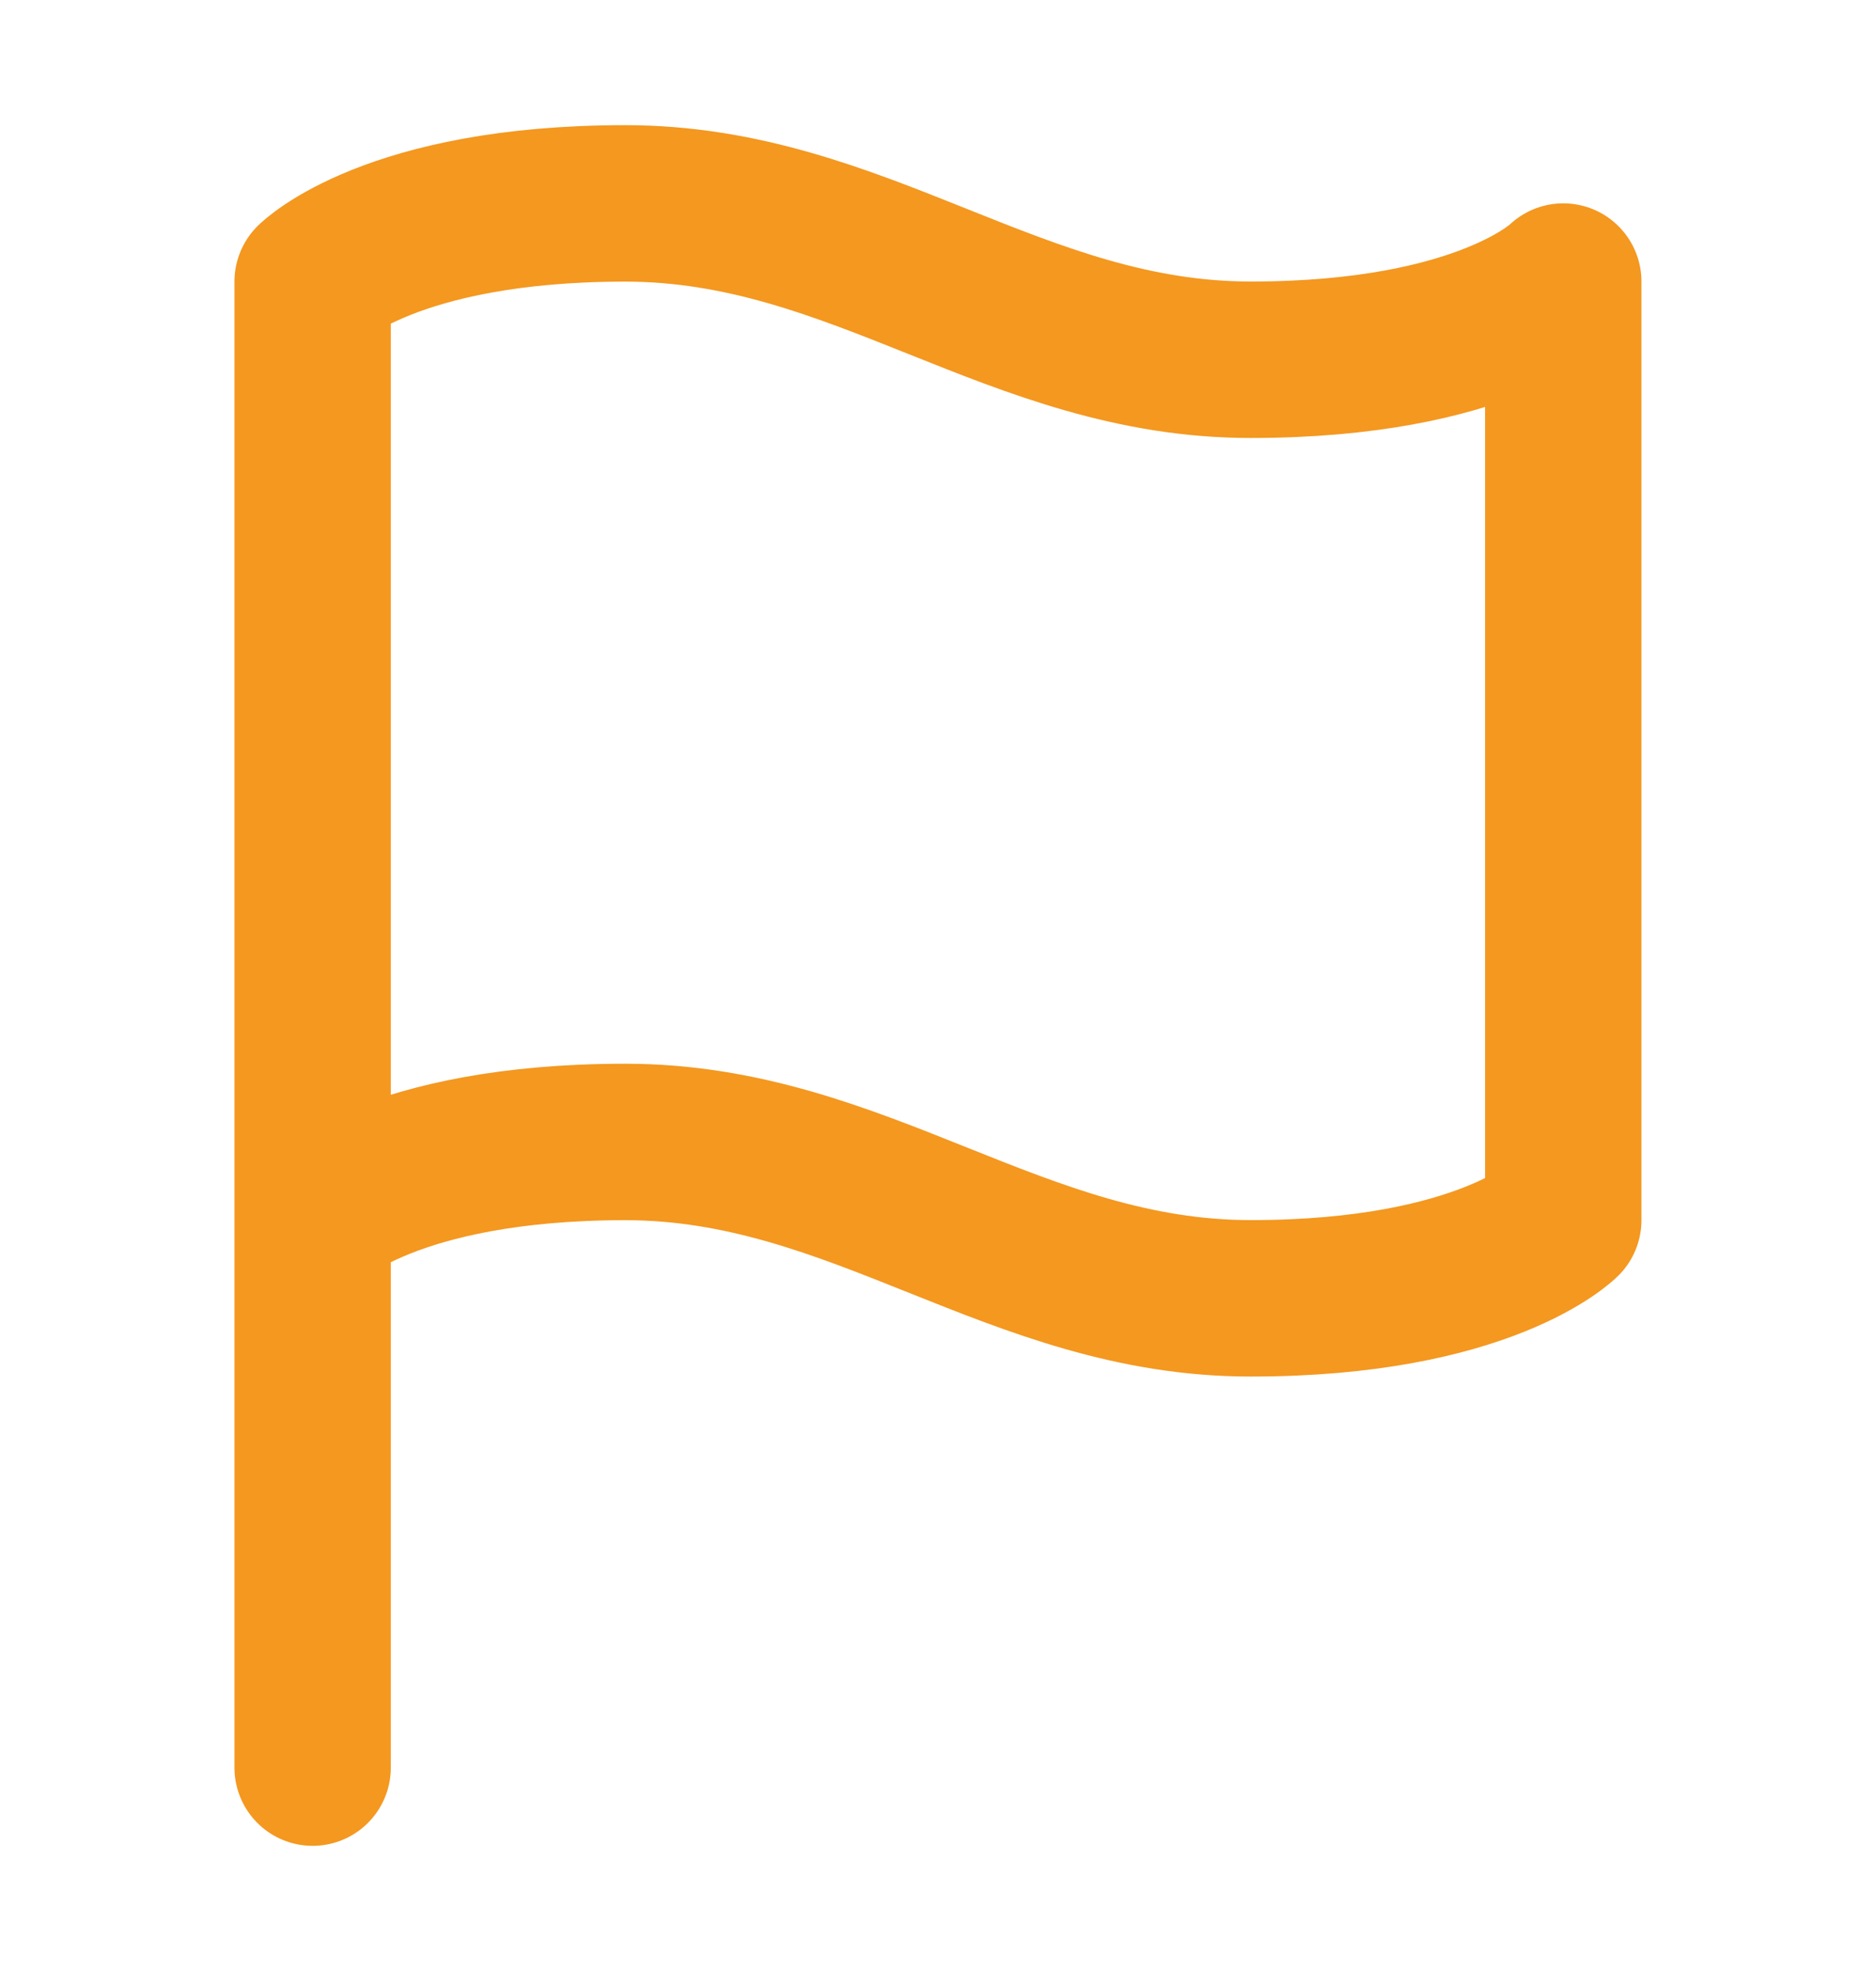 <svg width="20" height="21" viewBox="0 0 20 21" fill="none" xmlns="http://www.w3.org/2000/svg">
<path d="M3.333 13C3.333 13 4.166 12.167 6.666 12.167C9.166 12.167 10.833 13.833 13.333 13.833C15.833 13.833 16.666 13 16.666 13V3C16.666 3 15.833 3.833 13.333 3.833C10.833 3.833 9.166 2.167 6.666 2.167C4.166 2.167 3.333 3 3.333 3V13ZM3.333 13V18.833" stroke="#F49820" stroke-width="1.667" stroke-linecap="round" stroke-linejoin="round"/>
</svg>
